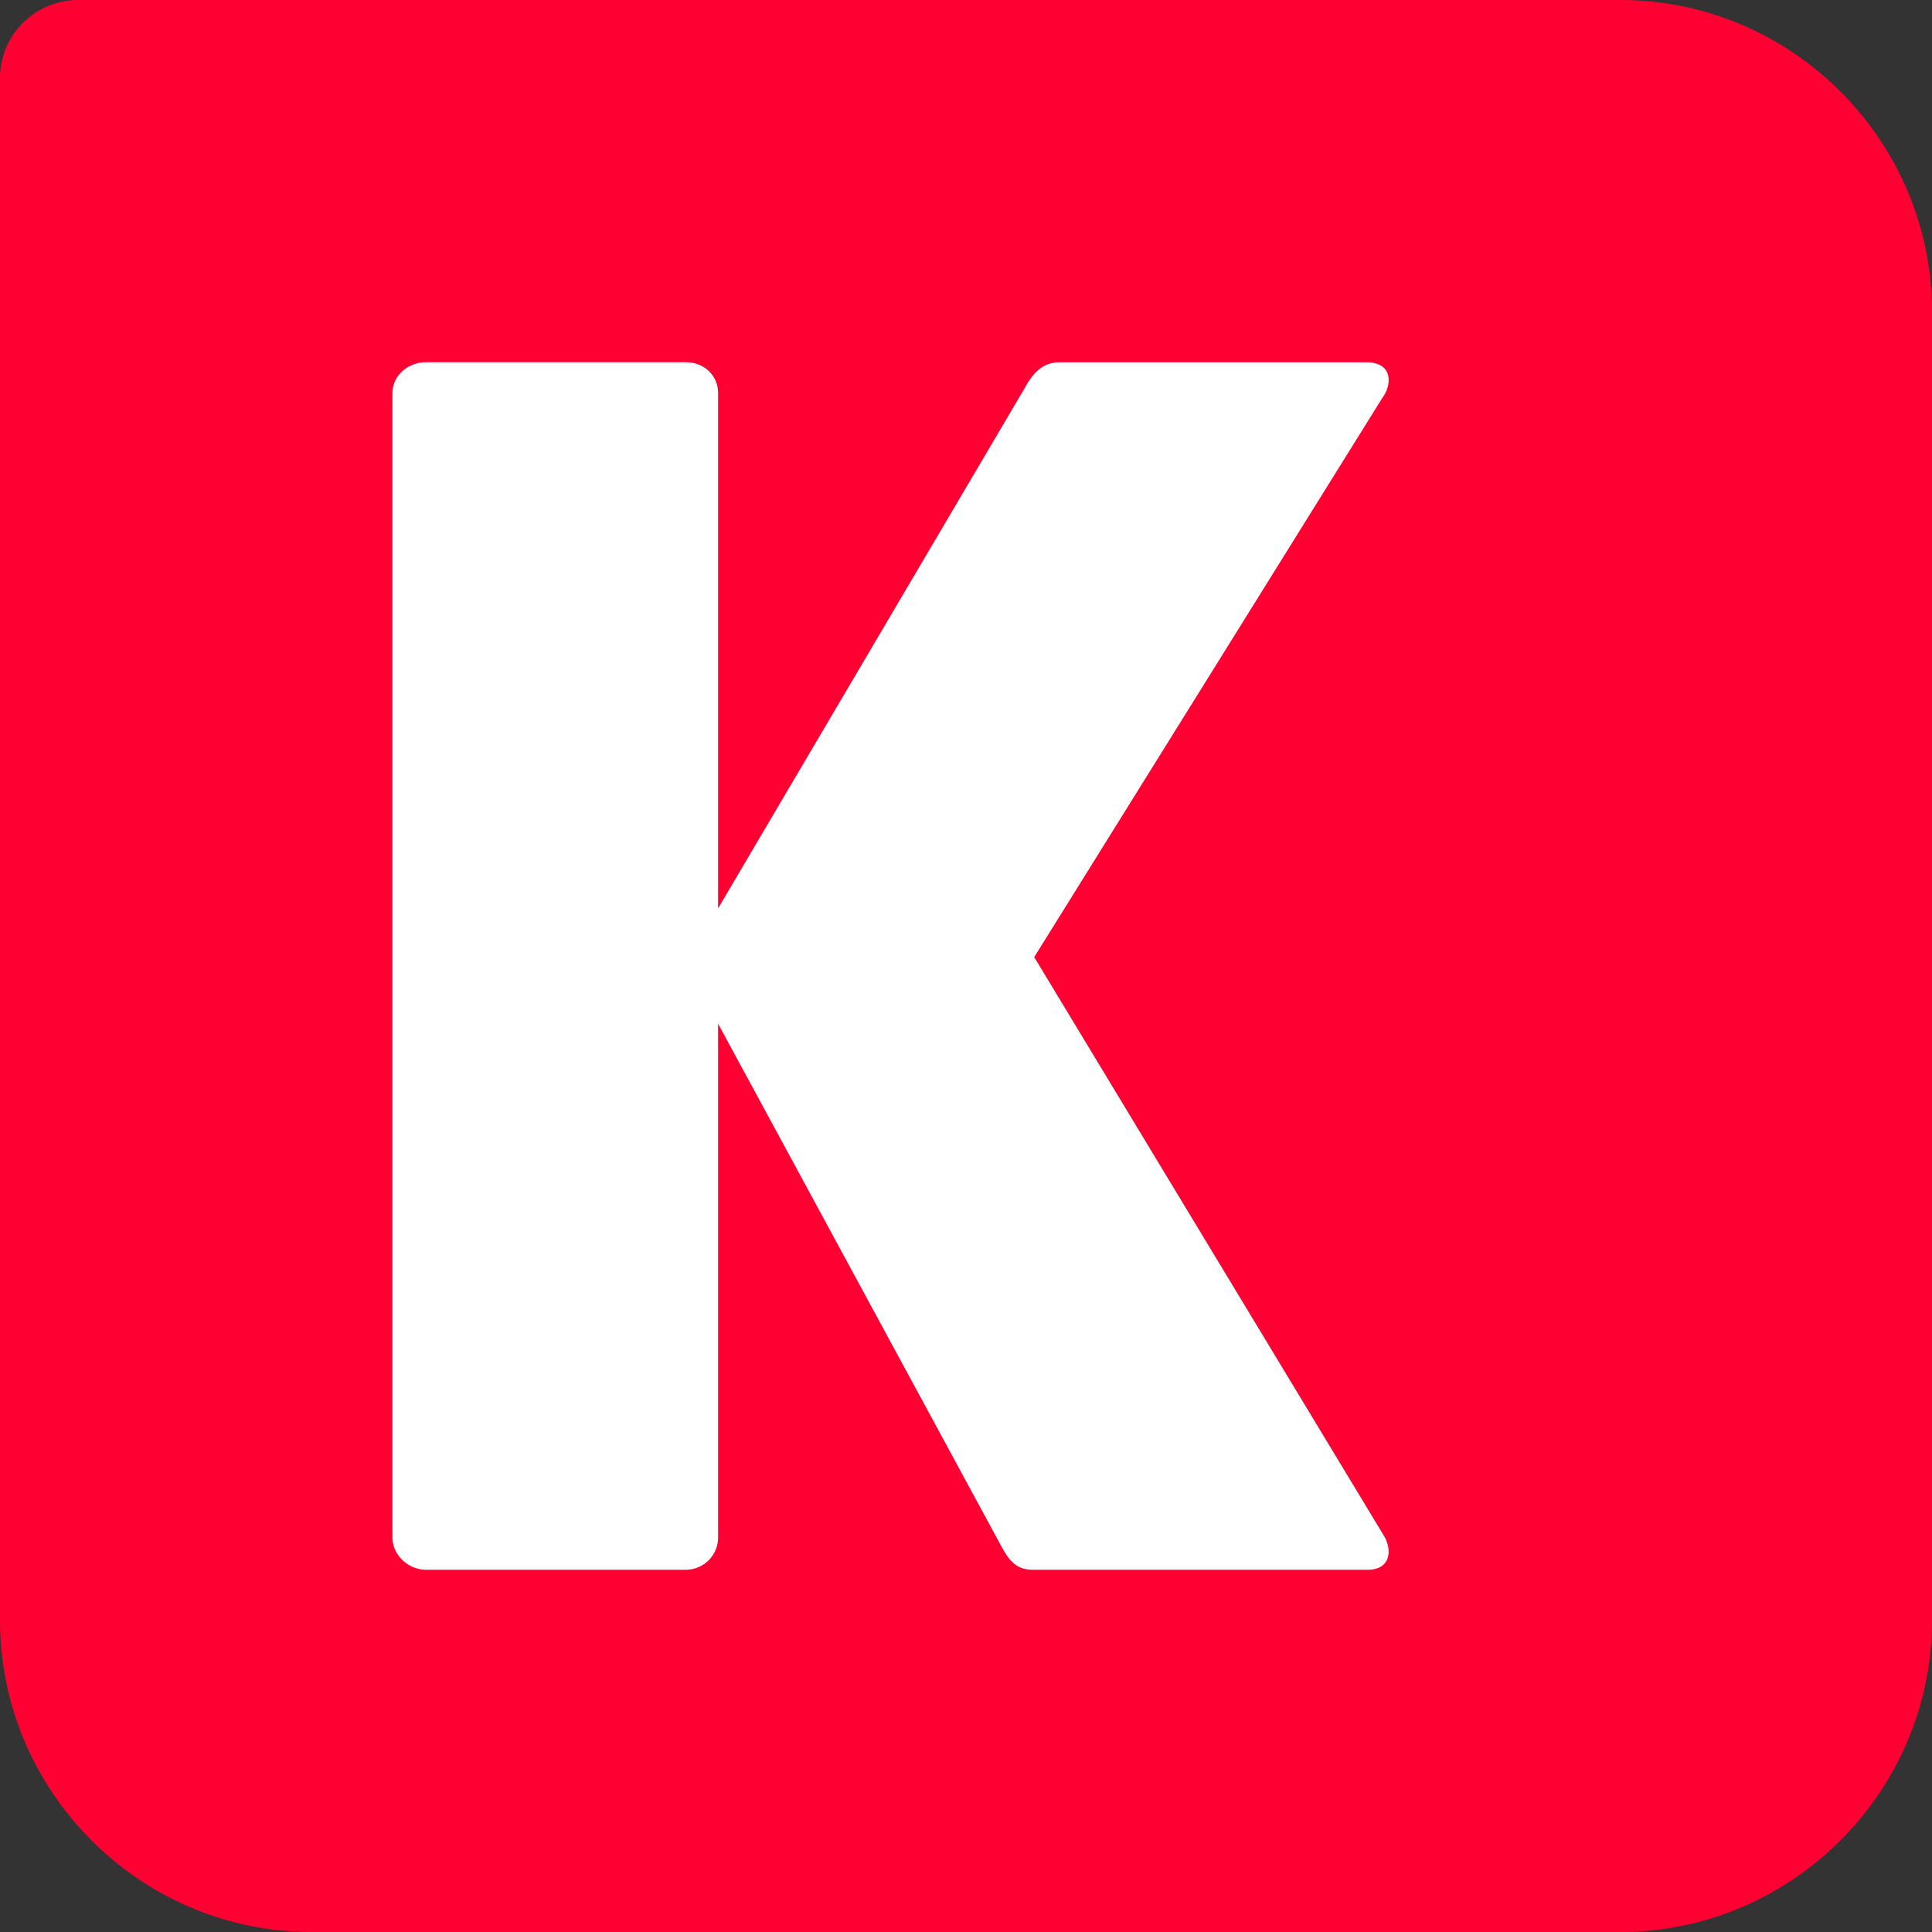 <svg width="64" height="64" fill="none" xmlns="http://www.w3.org/2000/svg">
  <rect width="100%" height="100%" fill="#333333" stroke="none"/>
  <path fill-rule="evenodd" clip-rule="evenodd" d="M53.673 0H2.582A2.589 2.589 0 0 0 0 2.582v51.09C0 59.352 4.645 64 10.325 64h43.348C59.355 64 64 59.352 64 53.672V10.327C64 4.646 59.355 0 53.673 0Z" fill="#F03"/>
  <path fill-rule="evenodd" clip-rule="evenodd" d="M45.842 50.87c.105.161.158.376.158.538 0 .324-.211.592-.688.592H34.206c-.634 0-.846-.43-1.11-.915l-9.308-17.173v17.013A1.07 1.07 0 0 1 22.73 52h-8.62c-.582 0-1.11-.483-1.11-1.075V13.023c0-.593.528-1.023 1.11-1.023h8.62c.583 0 1.058.43 1.058 1.023V30.09l10.153-17.228c.265-.484.583-.861 1.164-.861H45.26c.477 0 .741.216.741.591 0 .162-.053.378-.211.592L34.26 31.705l11.583 19.167Z" fill="#fff"/>
</svg>
